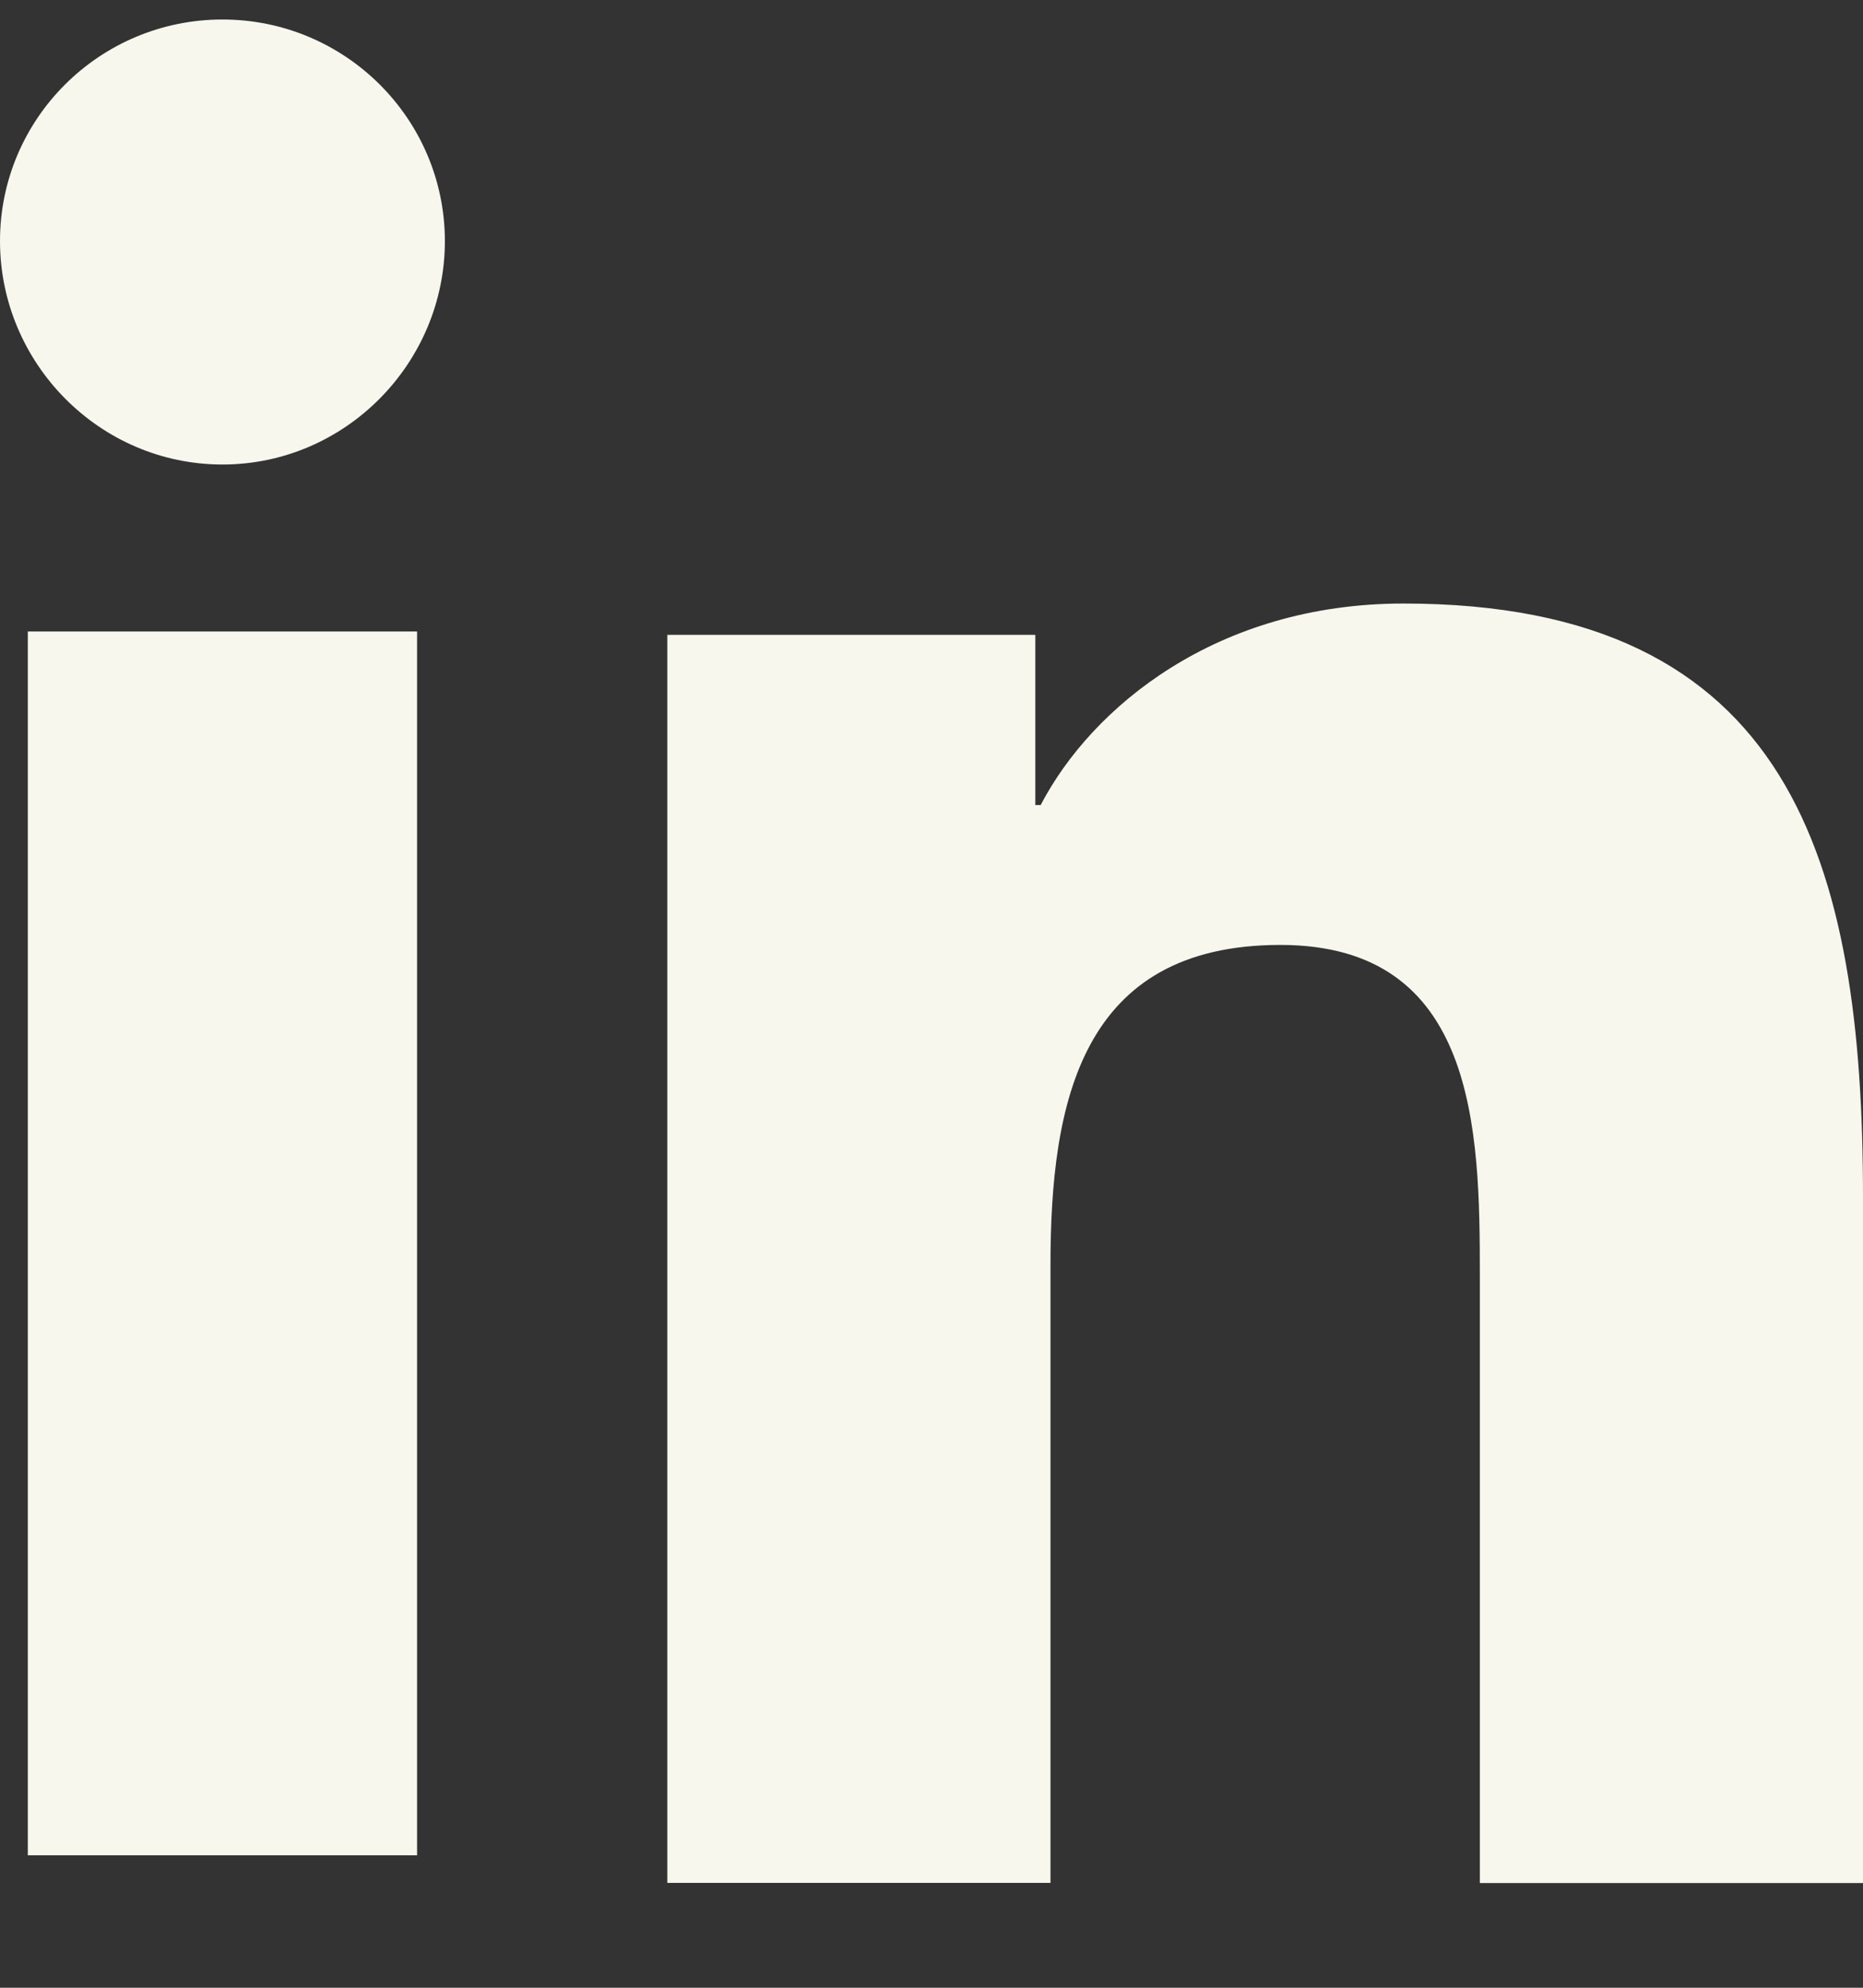<svg width="15" height="16" viewBox="0 0 15 16" fill="none" xmlns="http://www.w3.org/2000/svg">
<rect x="0" y="0" width="15" height="16" fill="#333333" stroke="none"/>
<path d="M14.996 15.157V15.156H15V9.638C15 6.938 14.425 4.858 11.3 4.858C9.798 4.858 8.79 5.691 8.379 6.48H8.336V5.11H5.373V15.156H8.458V10.182C8.458 8.872 8.704 7.606 10.309 7.606C11.891 7.606 11.915 9.1 11.915 10.266V15.157H14.996Z" fill="#F7F7EE"/>
<path d="M0.224 5.083H3.358V14.934H0.224V5.083Z" fill="#F7F7EE"/>
<path d="M1.791 0.157C0.802 0.157 0 0.956 0 1.94C0 2.924 0.802 3.739 1.791 3.739C2.78 3.739 3.582 2.924 3.582 1.94C3.581 0.956 2.779 0.157 1.791 0.157V0.157Z" fill="#F7F7EE"/>
</svg>
